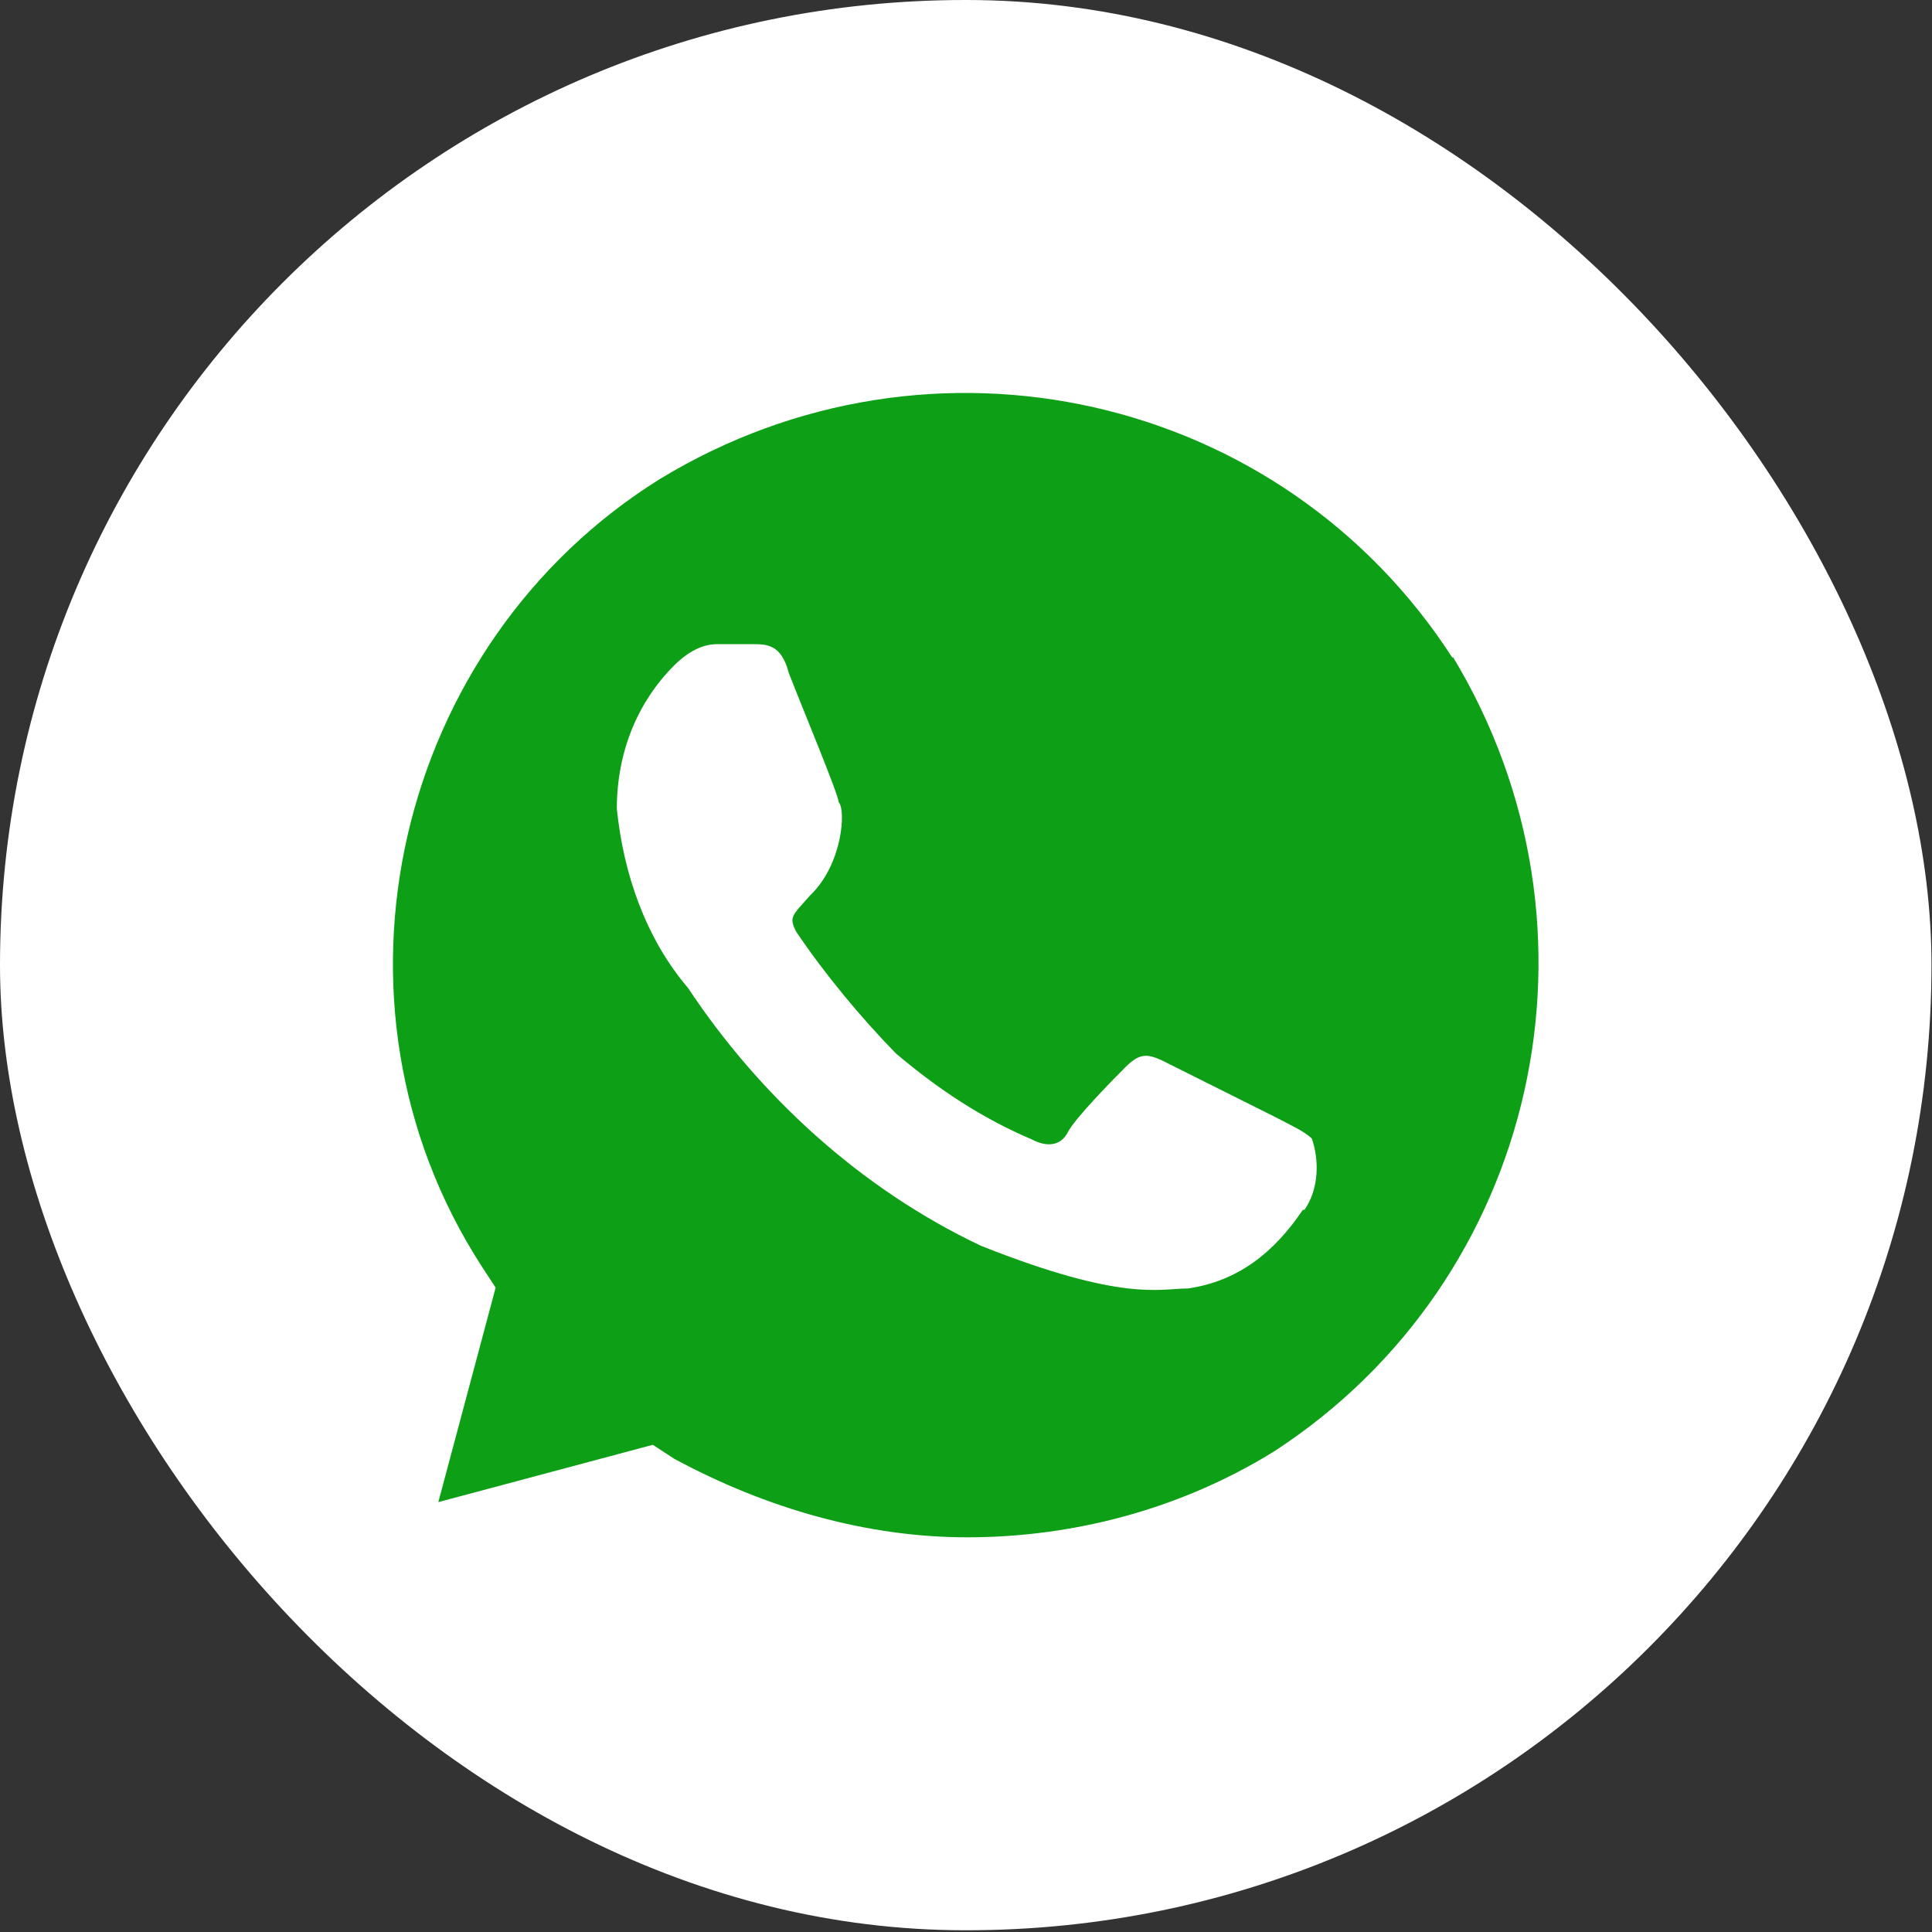 <svg width="59" height="59" viewBox="0 0 59 59" fill="none" xmlns="http://www.w3.org/2000/svg">
<rect x="0" y="0" width="59" height="59" fill="#333333" stroke="none"/>
<rect width="58.984" height="58.947" rx="29.473" fill="white"/>
<path d="M44.361 20.097C39.136 11.997 28.436 9.597 20.162 14.622C12.086 19.647 9.486 30.597 14.711 38.672L15.136 39.322L13.386 45.872L19.936 44.122L20.587 44.547C23.412 46.072 26.486 46.947 29.537 46.947C32.812 46.947 36.087 46.072 38.911 44.322C46.986 39.072 49.386 28.347 44.361 20.047V20.097ZM39.786 36.947C38.911 38.247 37.812 39.122 36.286 39.347C35.411 39.347 34.312 39.772 29.962 38.047C26.262 36.297 23.186 33.447 21.012 30.172C19.712 28.647 19.037 26.672 18.837 24.697C18.837 22.947 19.486 21.422 20.587 20.322C21.012 19.897 21.462 19.672 21.887 19.672H22.986C23.412 19.672 23.861 19.672 24.087 20.547C24.512 21.647 25.611 24.272 25.611 24.497C25.837 24.722 25.736 26.397 24.736 27.347C24.186 27.972 24.087 27.997 24.311 28.447C25.186 29.747 26.287 31.072 27.361 32.172C28.662 33.272 29.986 34.147 31.512 34.797C31.936 35.022 32.386 35.022 32.611 34.572C32.837 34.147 33.911 33.047 34.361 32.597C34.786 32.172 35.011 32.172 35.462 32.372L38.962 34.122C39.386 34.347 39.837 34.547 40.062 34.772C40.286 35.422 40.286 36.297 39.837 36.947H39.786Z" fill="#0D9F16"/>
</svg>
